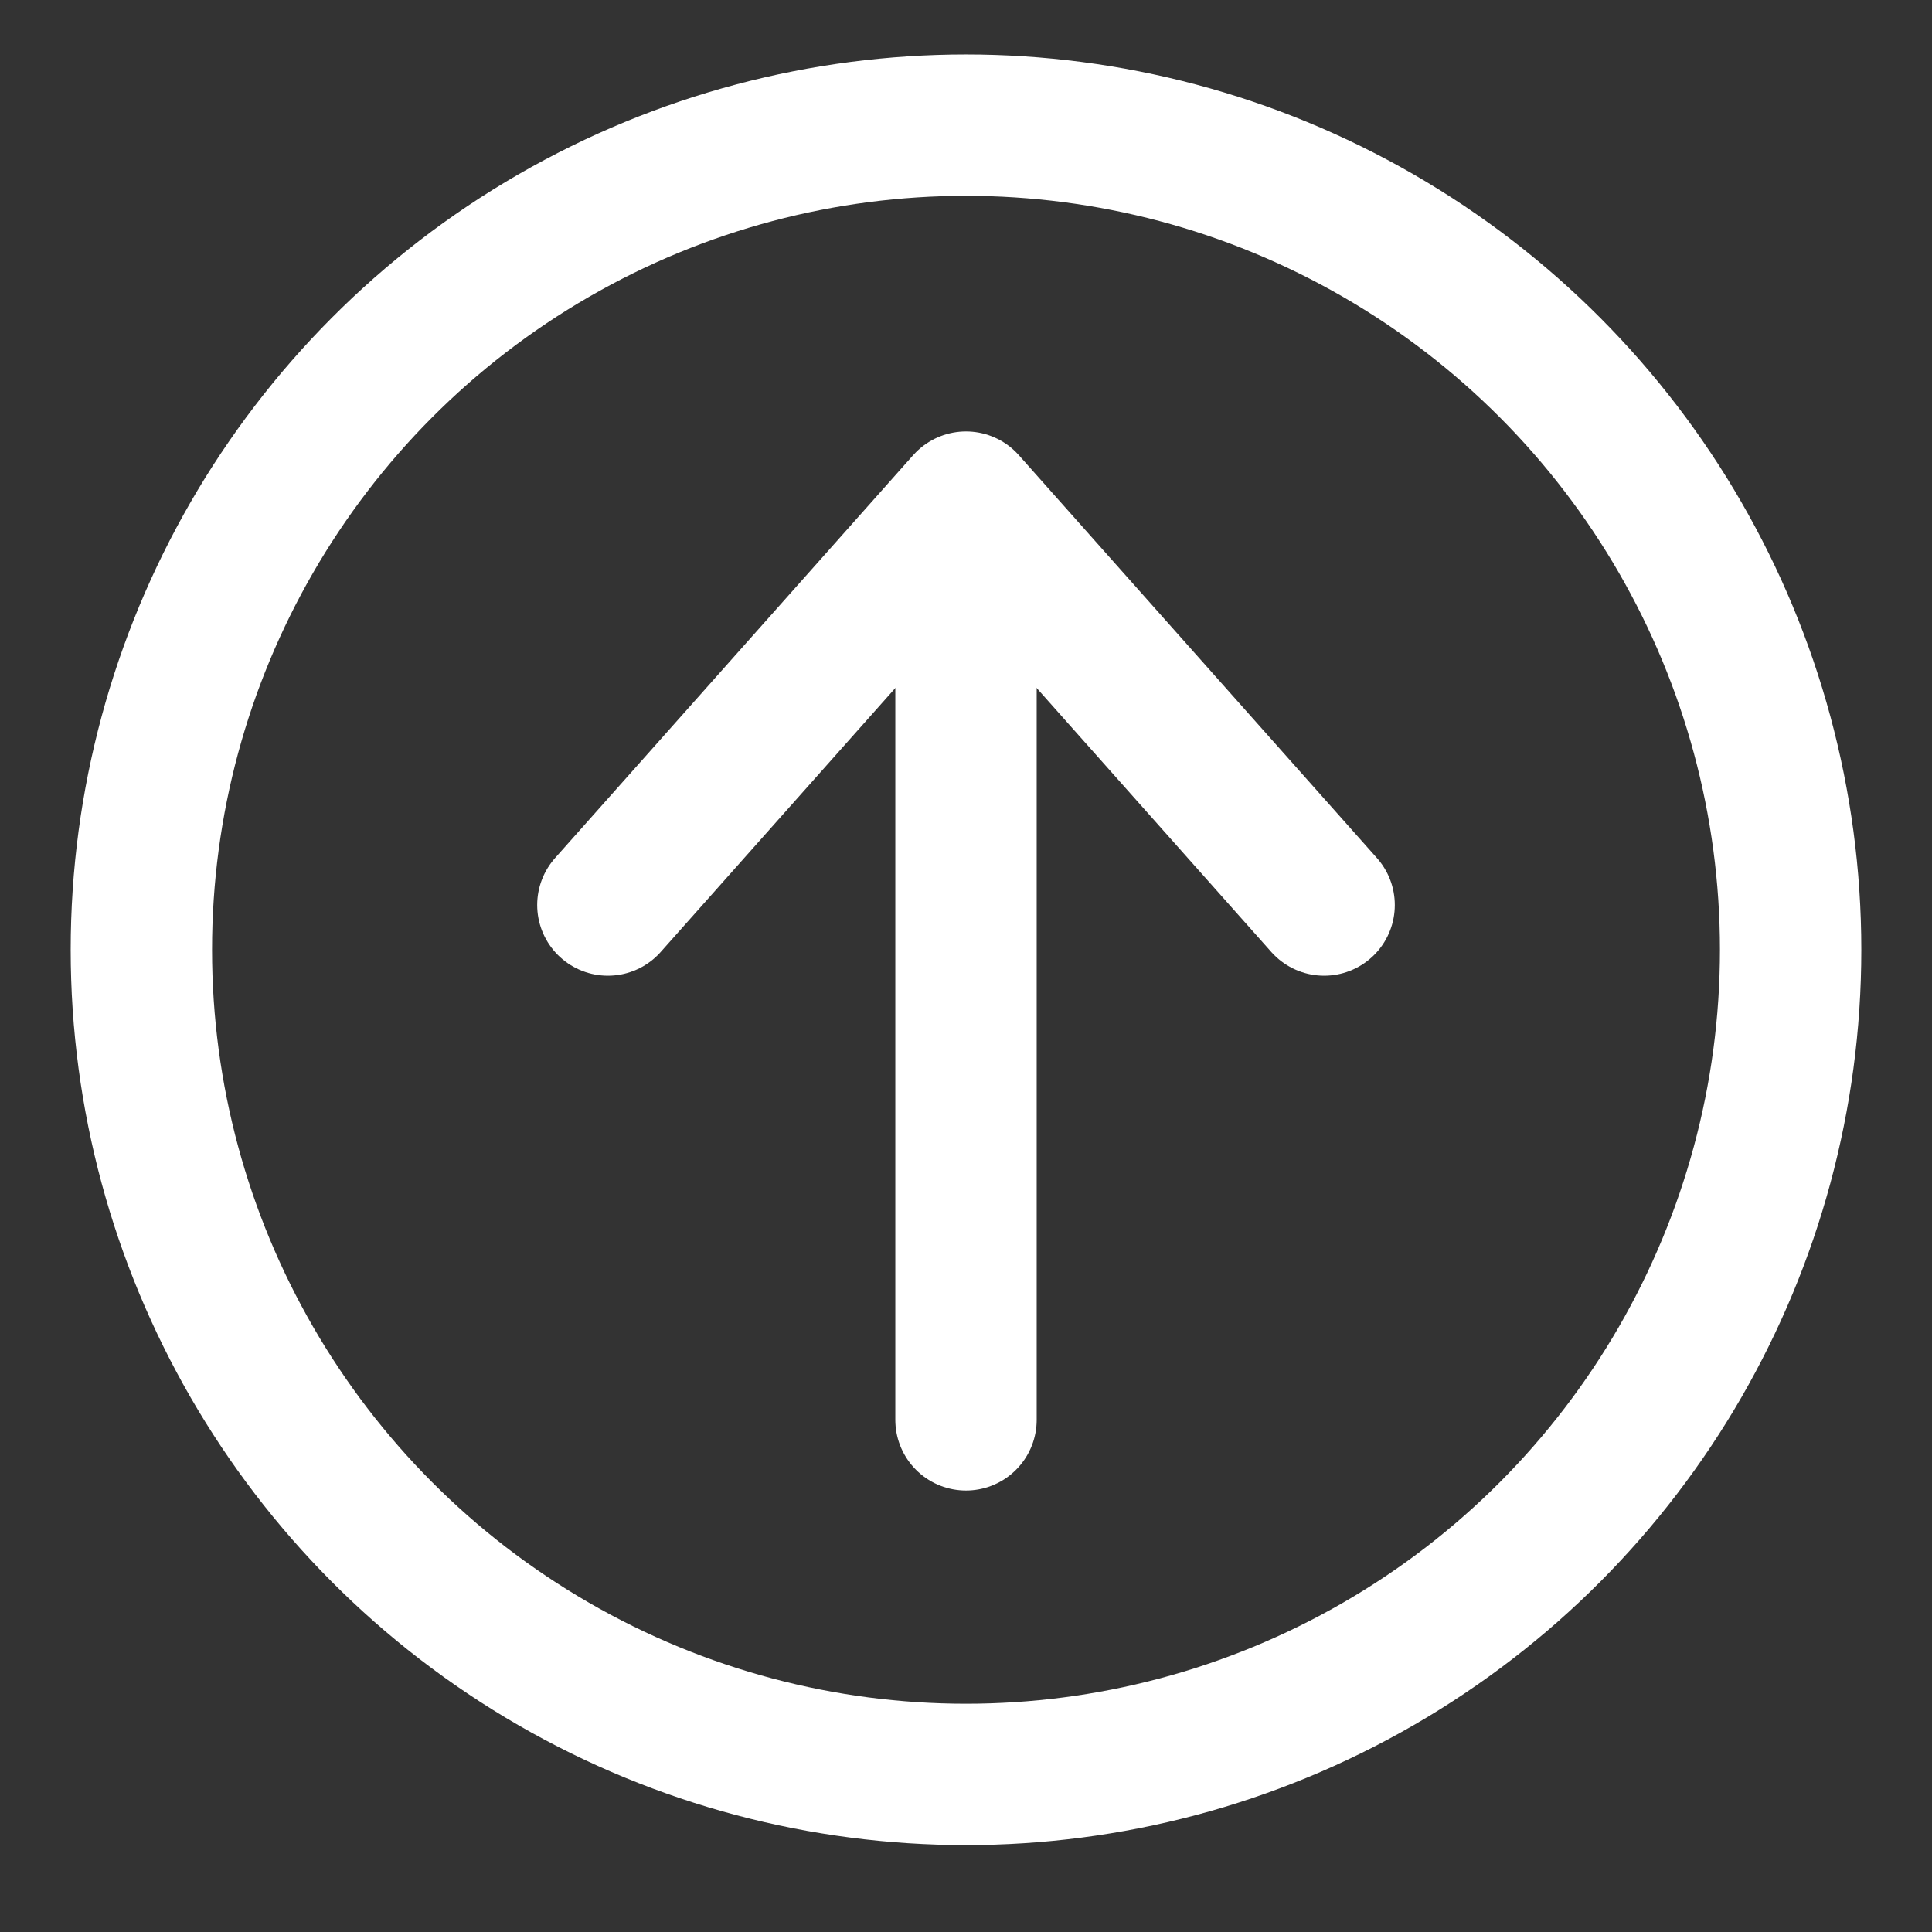 <svg width="41" height="41" viewBox="0 0 41 41" fill="none" xmlns="http://www.w3.org/2000/svg">
<rect x="0" y="0" width="41" height="41" fill="#333333" stroke="none"/>
<g id="upgrade">
<circle id="Ellipse 8743" cx="20.5" cy="20.156" r="17.5" stroke="white" stroke-width="3" stroke-linejoin="round"/>
<g id="Group 1597879972">
<path id="Vector 3956" d="M12.9 19.206L20.5 10.656L28.1 19.206" stroke="white" stroke-width="3" stroke-linecap="round" stroke-linejoin="round"/>
<path id="Vector 3957" d="M20.5 11.606V30.131" stroke="white" stroke-width="3" stroke-linecap="round" stroke-linejoin="round"/>
</g>
</g>
</svg>
